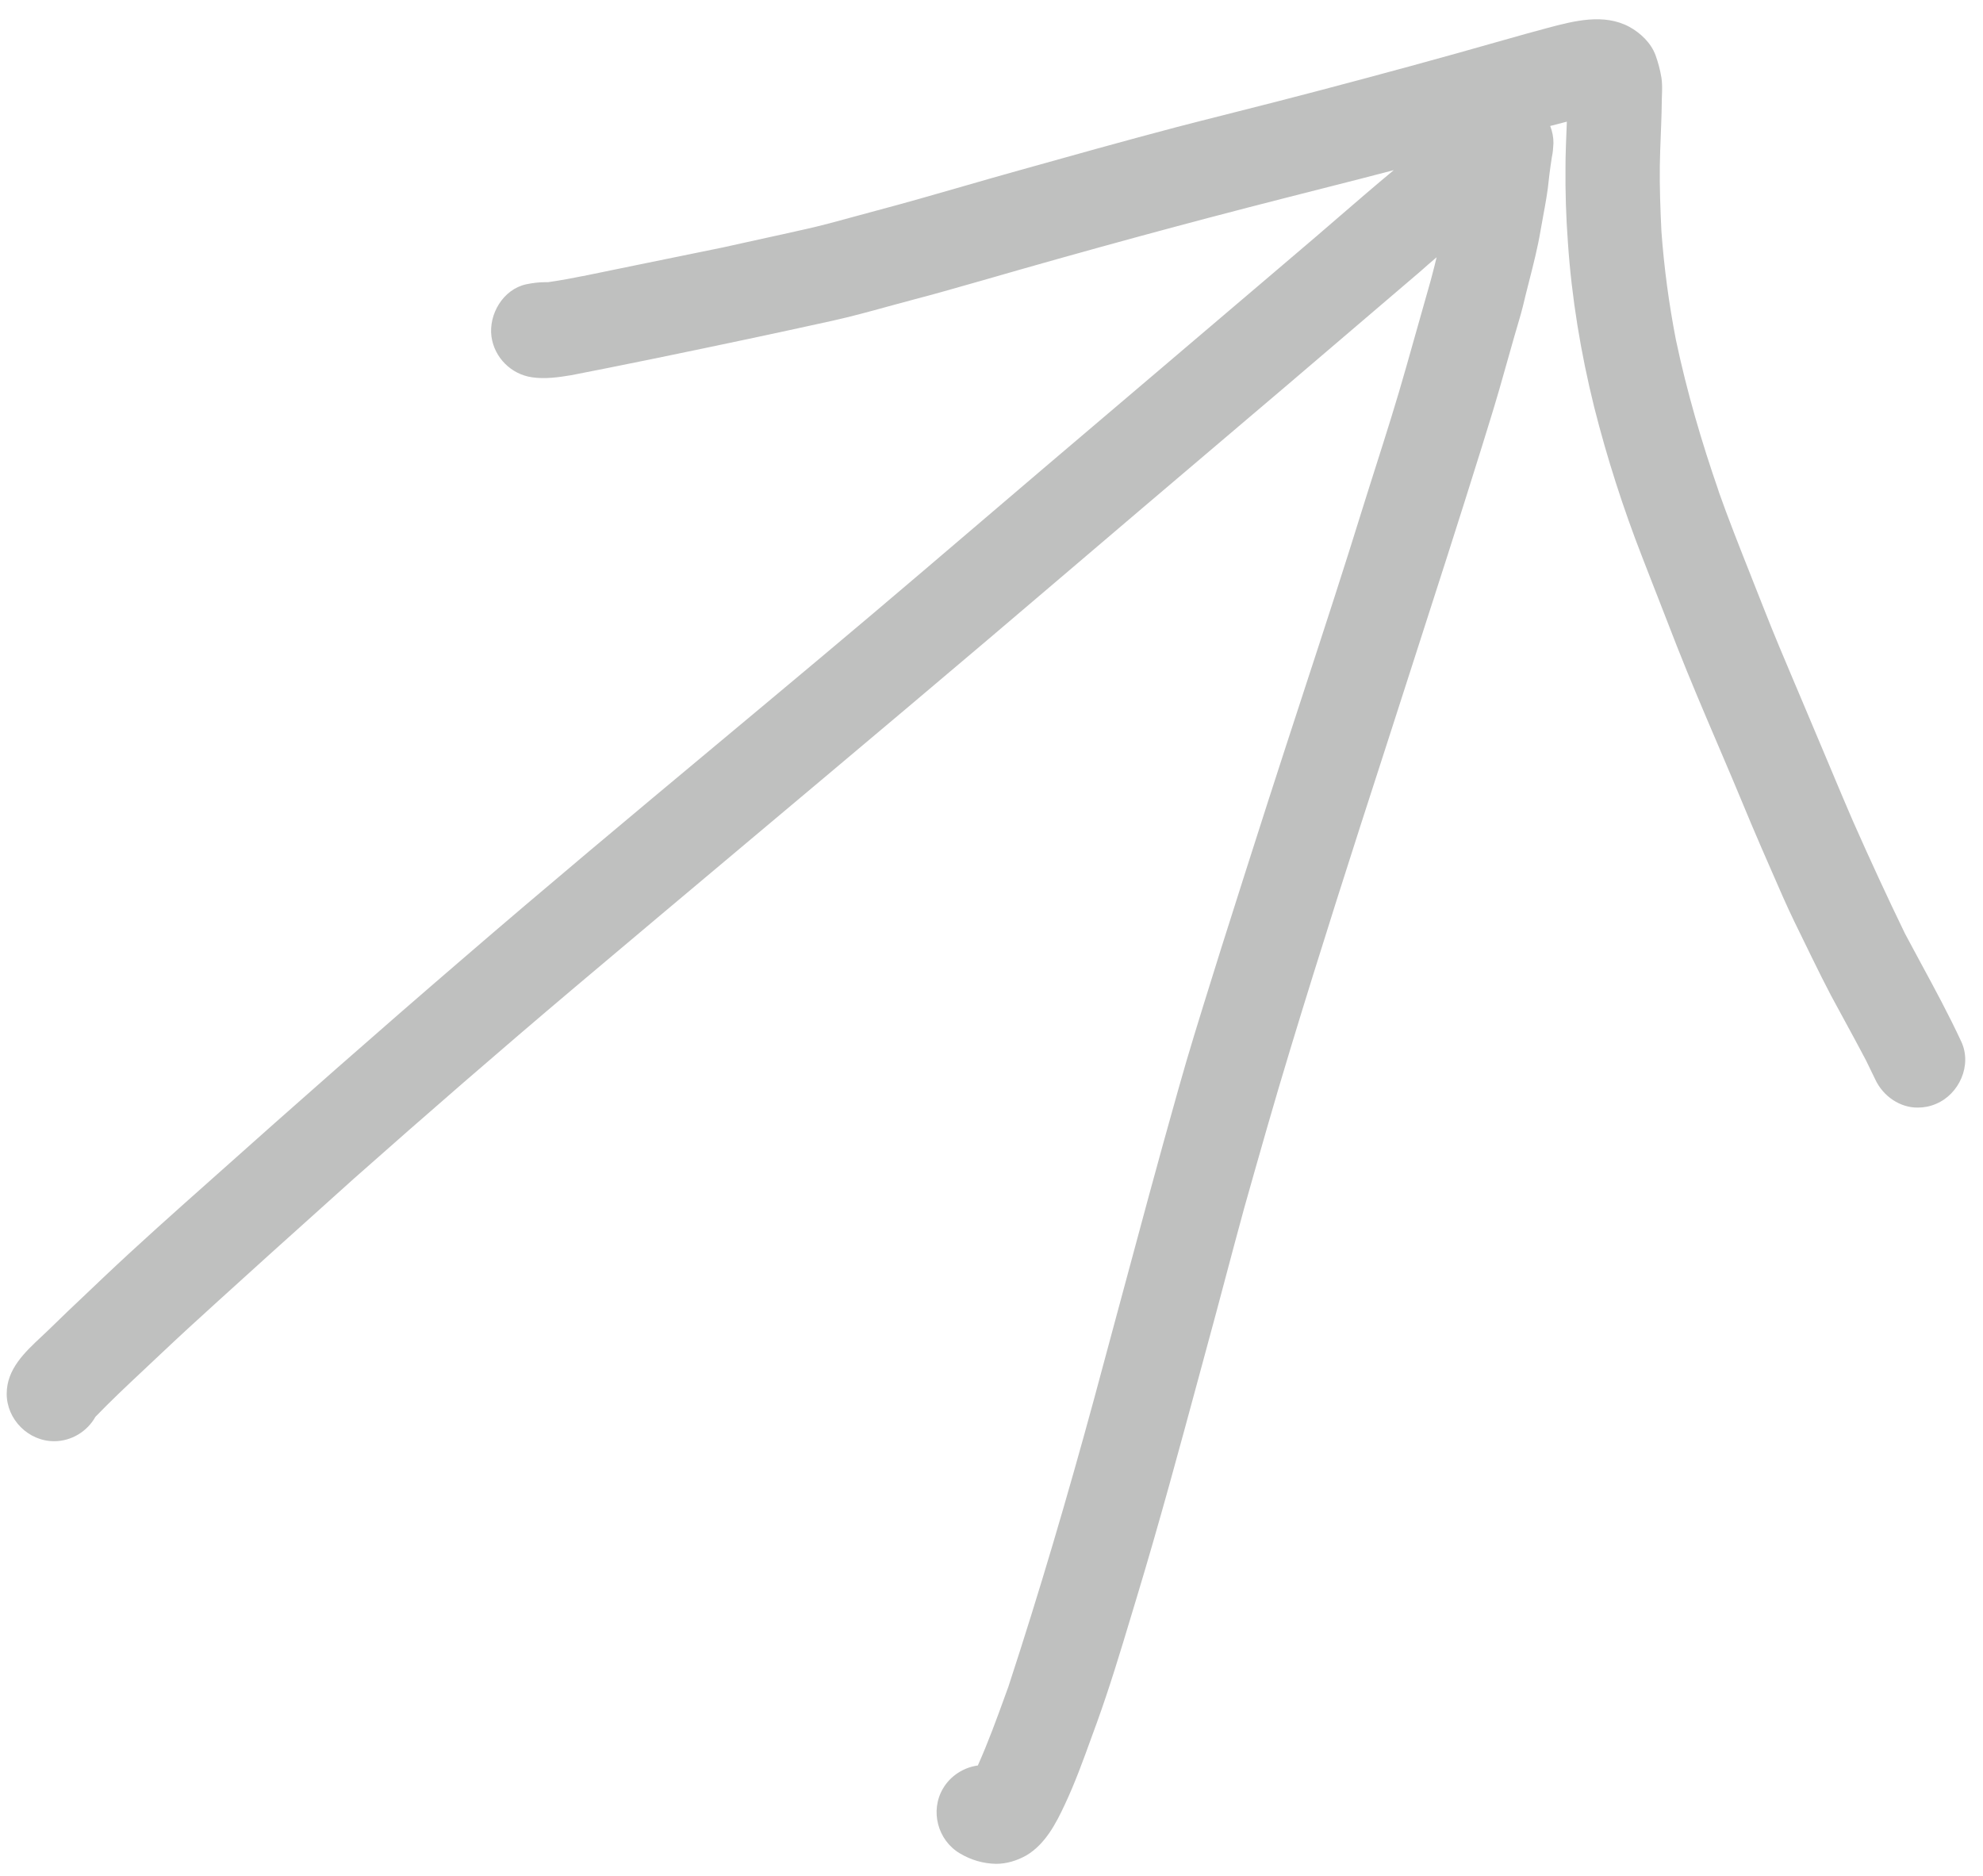 <svg width="74" height="70" viewBox="0 0 74 70" fill="none" xmlns="http://www.w3.org/2000/svg">
  <path fill-rule="evenodd" clip-rule="evenodd"
    d="M69.63 39.56C69.749 39.799 69.859 40.028 69.968 40.256L69.97 40.26C70.27 40.92 70.92 41.34 71.57 41.33C71.79 41.33 72.02 41.29 72.25 41.19C73.11 40.83 73.6 39.75 73.19 38.87C72.727 37.872 72.206 36.91 71.685 35.947L71.683 35.944L71.68 35.938C71.482 35.573 71.285 35.208 71.09 34.84C70.42 33.46 69.78 32.07 69.16 30.67C69.087 30.501 69.014 30.332 68.942 30.163C68.885 30.031 68.829 29.899 68.773 29.767C68.705 29.606 68.637 29.446 68.57 29.286C68.425 28.944 68.282 28.602 68.139 28.261C67.914 27.724 67.688 27.187 67.46 26.65C67.376 26.45 67.292 26.25 67.207 26.05L66.983 25.521C66.597 24.61 66.211 23.7 65.85 22.78C65.691 22.372 65.529 21.965 65.367 21.558L65.366 21.553C64.93 20.454 64.493 19.355 64.1 18.24C64.12 18.28 64.13 18.33 64.15 18.37C63.5 16.5 62.95 14.62 62.54 12.68C62.28 11.34 62.1 10 62 8.64C61.96 7.82 61.93 7.01 61.94 6.19C61.945 5.815 61.96 5.438 61.975 5.06C61.981 4.899 61.988 4.737 61.993 4.576C61.998 4.44 62.003 4.304 62.006 4.168C62.008 4.089 62.009 4.009 62.01 3.93C62.01 3.59 62.05 3.23 62 2.9C61.95 2.6 61.88 2.34 61.78 2.06C61.61 1.6 61.22 1.23 60.8 1C59.85 0.49 58.74 0.78 57.76 1.04C57.21 1.19 56.65 1.34 56.1 1.5C53.79 2.16 51.47 2.79 49.15 3.4C48.122 3.672 47.091 3.933 46.061 4.194L46.044 4.198C45.624 4.305 45.203 4.411 44.783 4.518C44.495 4.592 44.208 4.666 43.92 4.74C41.95 5.26 39.98 5.81 38.02 6.36C37.326 6.553 36.634 6.752 35.942 6.952L35.939 6.953C34.876 7.259 33.811 7.566 32.74 7.85C32.457 7.925 32.175 8.002 31.894 8.079C31.27 8.251 30.647 8.422 30.02 8.56C29.495 8.68 28.967 8.795 28.44 8.91C27.953 9.016 27.467 9.122 26.982 9.232C25.948 9.445 24.904 9.657 23.86 9.87C23.535 9.935 23.21 10.002 22.885 10.07C22.577 10.134 22.268 10.198 21.96 10.26C21.46 10.36 20.95 10.46 20.45 10.53H20.34C20.1 10.53 19.87 10.56 19.63 10.61C18.77 10.8 18.23 11.73 18.34 12.56C18.45 13.35 19.08 13.97 19.86 14.08C20.34 14.15 20.84 14.08 21.32 14C21.78 13.91 22.24 13.82 22.69 13.73C23.24 13.62 23.78 13.51 24.32 13.4C24.355 13.395 24.387 13.387 24.42 13.38L24.459 13.371C24.453 13.374 24.446 13.377 24.44 13.38C24.453 13.376 24.467 13.371 24.481 13.367L24.492 13.364L24.514 13.361C24.517 13.361 24.521 13.36 24.525 13.36L24.53 13.36L24.533 13.357L24.67 13.33H24.66C24.676 13.327 24.692 13.323 24.709 13.32C26.832 12.883 28.946 12.437 31.06 11.97C31.761 11.815 32.458 11.624 33.153 11.432C33.489 11.34 33.825 11.248 34.16 11.16C34.797 10.995 35.435 10.813 36.072 10.631C36.285 10.571 36.497 10.51 36.71 10.45C40.45 9.37 44.18 8.35 47.95 7.39C48.481 7.253 49.013 7.118 49.544 6.984C50.367 6.775 51.19 6.566 52.011 6.349C51.313 6.929 50.626 7.522 49.939 8.115L49.925 8.127C49.408 8.574 48.891 9.02 48.37 9.46C48.022 9.757 47.674 10.053 47.326 10.349C46.859 10.746 46.392 11.143 45.925 11.54L45.87 11.587C45.337 12.04 44.803 12.493 44.269 12.948C44.006 13.172 43.743 13.396 43.48 13.62C40.47 16.17 37.47 18.73 34.47 21.29C31.907 23.477 29.321 25.634 26.736 27.79L26.723 27.801C23.544 30.453 20.366 33.104 17.23 35.81C14.09 38.51 10.98 41.25 7.89 44.01C6.54 45.21 5.19 46.41 3.88 47.65C3.654 47.866 3.427 48.081 3.2 48.296C2.744 48.728 2.287 49.159 1.84 49.6C1.747 49.691 1.65 49.781 1.553 49.872C0.919 50.465 0.25 51.091 0.25 52.01C0.25 52.97 1.06 53.78 2.02 53.78C2.67 53.78 3.26 53.41 3.56 52.87C4.133 52.275 4.734 51.712 5.333 51.149C5.549 50.947 5.765 50.744 5.98 50.54C6.7 49.86 7.43 49.19 8.16 48.53C9.431 47.373 10.713 46.221 11.994 45.071L11.999 45.066L13.23 43.96C15.94 41.56 18.67 39.19 21.44 36.85C23.558 35.063 25.681 33.281 27.805 31.498L27.833 31.474C31.855 28.098 35.877 24.721 39.87 21.31C41.739 19.715 43.612 18.125 45.484 16.536L46.705 15.499C47.16 15.113 47.615 14.726 48.07 14.34L52.99 10.14C53.19 9.96 53.4 9.78 53.61 9.6C53.562 9.806 53.509 10.012 53.455 10.218C53.431 10.309 53.407 10.4 53.383 10.491L53.38 10.5L52.48 13.68C52.123 14.95 51.723 16.209 51.323 17.465L51.153 18C51.072 18.257 50.99 18.513 50.91 18.77C50.175 21.149 49.403 23.511 48.63 25.873L48.626 25.887C48.202 27.184 47.778 28.481 47.36 29.78L47.338 29.847C46.746 31.695 46.153 33.542 45.57 35.39C45.459 35.746 45.348 36.103 45.236 36.459L45.229 36.483L45.221 36.507C44.794 37.875 44.365 39.245 43.98 40.62C43.22 43.311 42.494 46.012 41.768 48.712C41.453 49.885 41.138 51.058 40.82 52.23C39.84 55.83 38.79 59.4 37.63 62.94L37.523 63.234C37.2 64.126 36.877 65.015 36.49 65.88C35.97 65.95 35.47 66.26 35.19 66.74C34.7 67.57 34.99 68.67 35.82 69.16C36.24 69.41 36.69 69.54 37.17 69.55C37.55 69.55 37.94 69.44 38.31 69.23C39.01 68.81 39.41 68.04 39.74 67.33C40.116 66.53 40.415 65.705 40.714 64.88C40.789 64.673 40.864 64.466 40.94 64.26C41.408 62.967 41.811 61.63 42.21 60.305C42.28 60.073 42.35 59.841 42.42 59.61C43.254 56.856 44.008 54.069 44.761 51.287L45.02 50.33C45.26 49.455 45.493 48.58 45.725 47.705C45.958 46.83 46.19 45.955 46.43 45.08L46.434 45.066C46.993 43.09 47.551 41.115 48.15 39.15C49.28 35.43 50.47 31.72 51.67 28.02C52.01 26.962 52.351 25.905 52.692 24.848L52.706 24.803L52.707 24.801C53.576 22.106 54.446 19.411 55.29 16.7C55.357 16.482 55.424 16.264 55.492 16.046C55.554 15.844 55.617 15.641 55.679 15.438C55.704 15.356 55.729 15.274 55.754 15.192C55.821 14.972 55.886 14.752 55.95 14.53L56.52 12.52C56.62 12.16 56.74 11.8 56.83 11.43C56.901 11.125 56.979 10.82 57.057 10.515L57.06 10.502L57.061 10.498C57.222 9.868 57.383 9.236 57.49 8.6C57.518 8.438 57.548 8.275 57.578 8.112L57.581 8.093C57.607 7.953 57.633 7.812 57.658 7.672C57.696 7.457 57.731 7.243 57.76 7.03C57.778 6.858 57.797 6.686 57.819 6.515C57.846 6.298 57.877 6.082 57.91 5.87C57.95 5.69 57.96 5.53 57.97 5.35C57.974 5.131 57.931 4.909 57.849 4.701C58.056 4.646 58.263 4.592 58.47 4.54C58.467 4.63 58.463 4.72 58.46 4.81L58.454 4.961C58.441 5.274 58.429 5.587 58.423 5.896C58.421 6.001 58.42 6.106 58.42 6.21C58.41 7.16 58.44 8.1 58.51 9.05C58.65 11.12 58.99 13.17 59.49 15.19C59.97 17.09 60.57 18.96 61.28 20.78C61.394 21.075 61.509 21.37 61.624 21.666C61.726 21.927 61.828 22.189 61.93 22.45C62.148 23.008 62.365 23.565 62.58 24.12C63.067 25.356 63.587 26.575 64.108 27.794C64.282 28.203 64.457 28.611 64.63 29.02C64.679 29.135 64.727 29.25 64.775 29.365C64.873 29.598 64.971 29.831 65.067 30.064C65.162 30.292 65.257 30.52 65.353 30.748C65.477 31.042 65.602 31.336 65.73 31.63C65.867 31.937 66 32.245 66.133 32.553C66.4 33.168 66.667 33.784 66.96 34.39C67.42 35.32 67.86 36.26 68.34 37.17C68.502 37.471 68.665 37.771 68.829 38.071C69.099 38.567 69.368 39.062 69.63 39.56ZM21.895 10.275L21.845 10.285C21.807 10.293 21.77 10.3 21.73 10.31L21.731 10.31C21.786 10.301 21.84 10.292 21.895 10.275Z"
    fill="rgba(191, 192, 191, 1)" />
</svg>